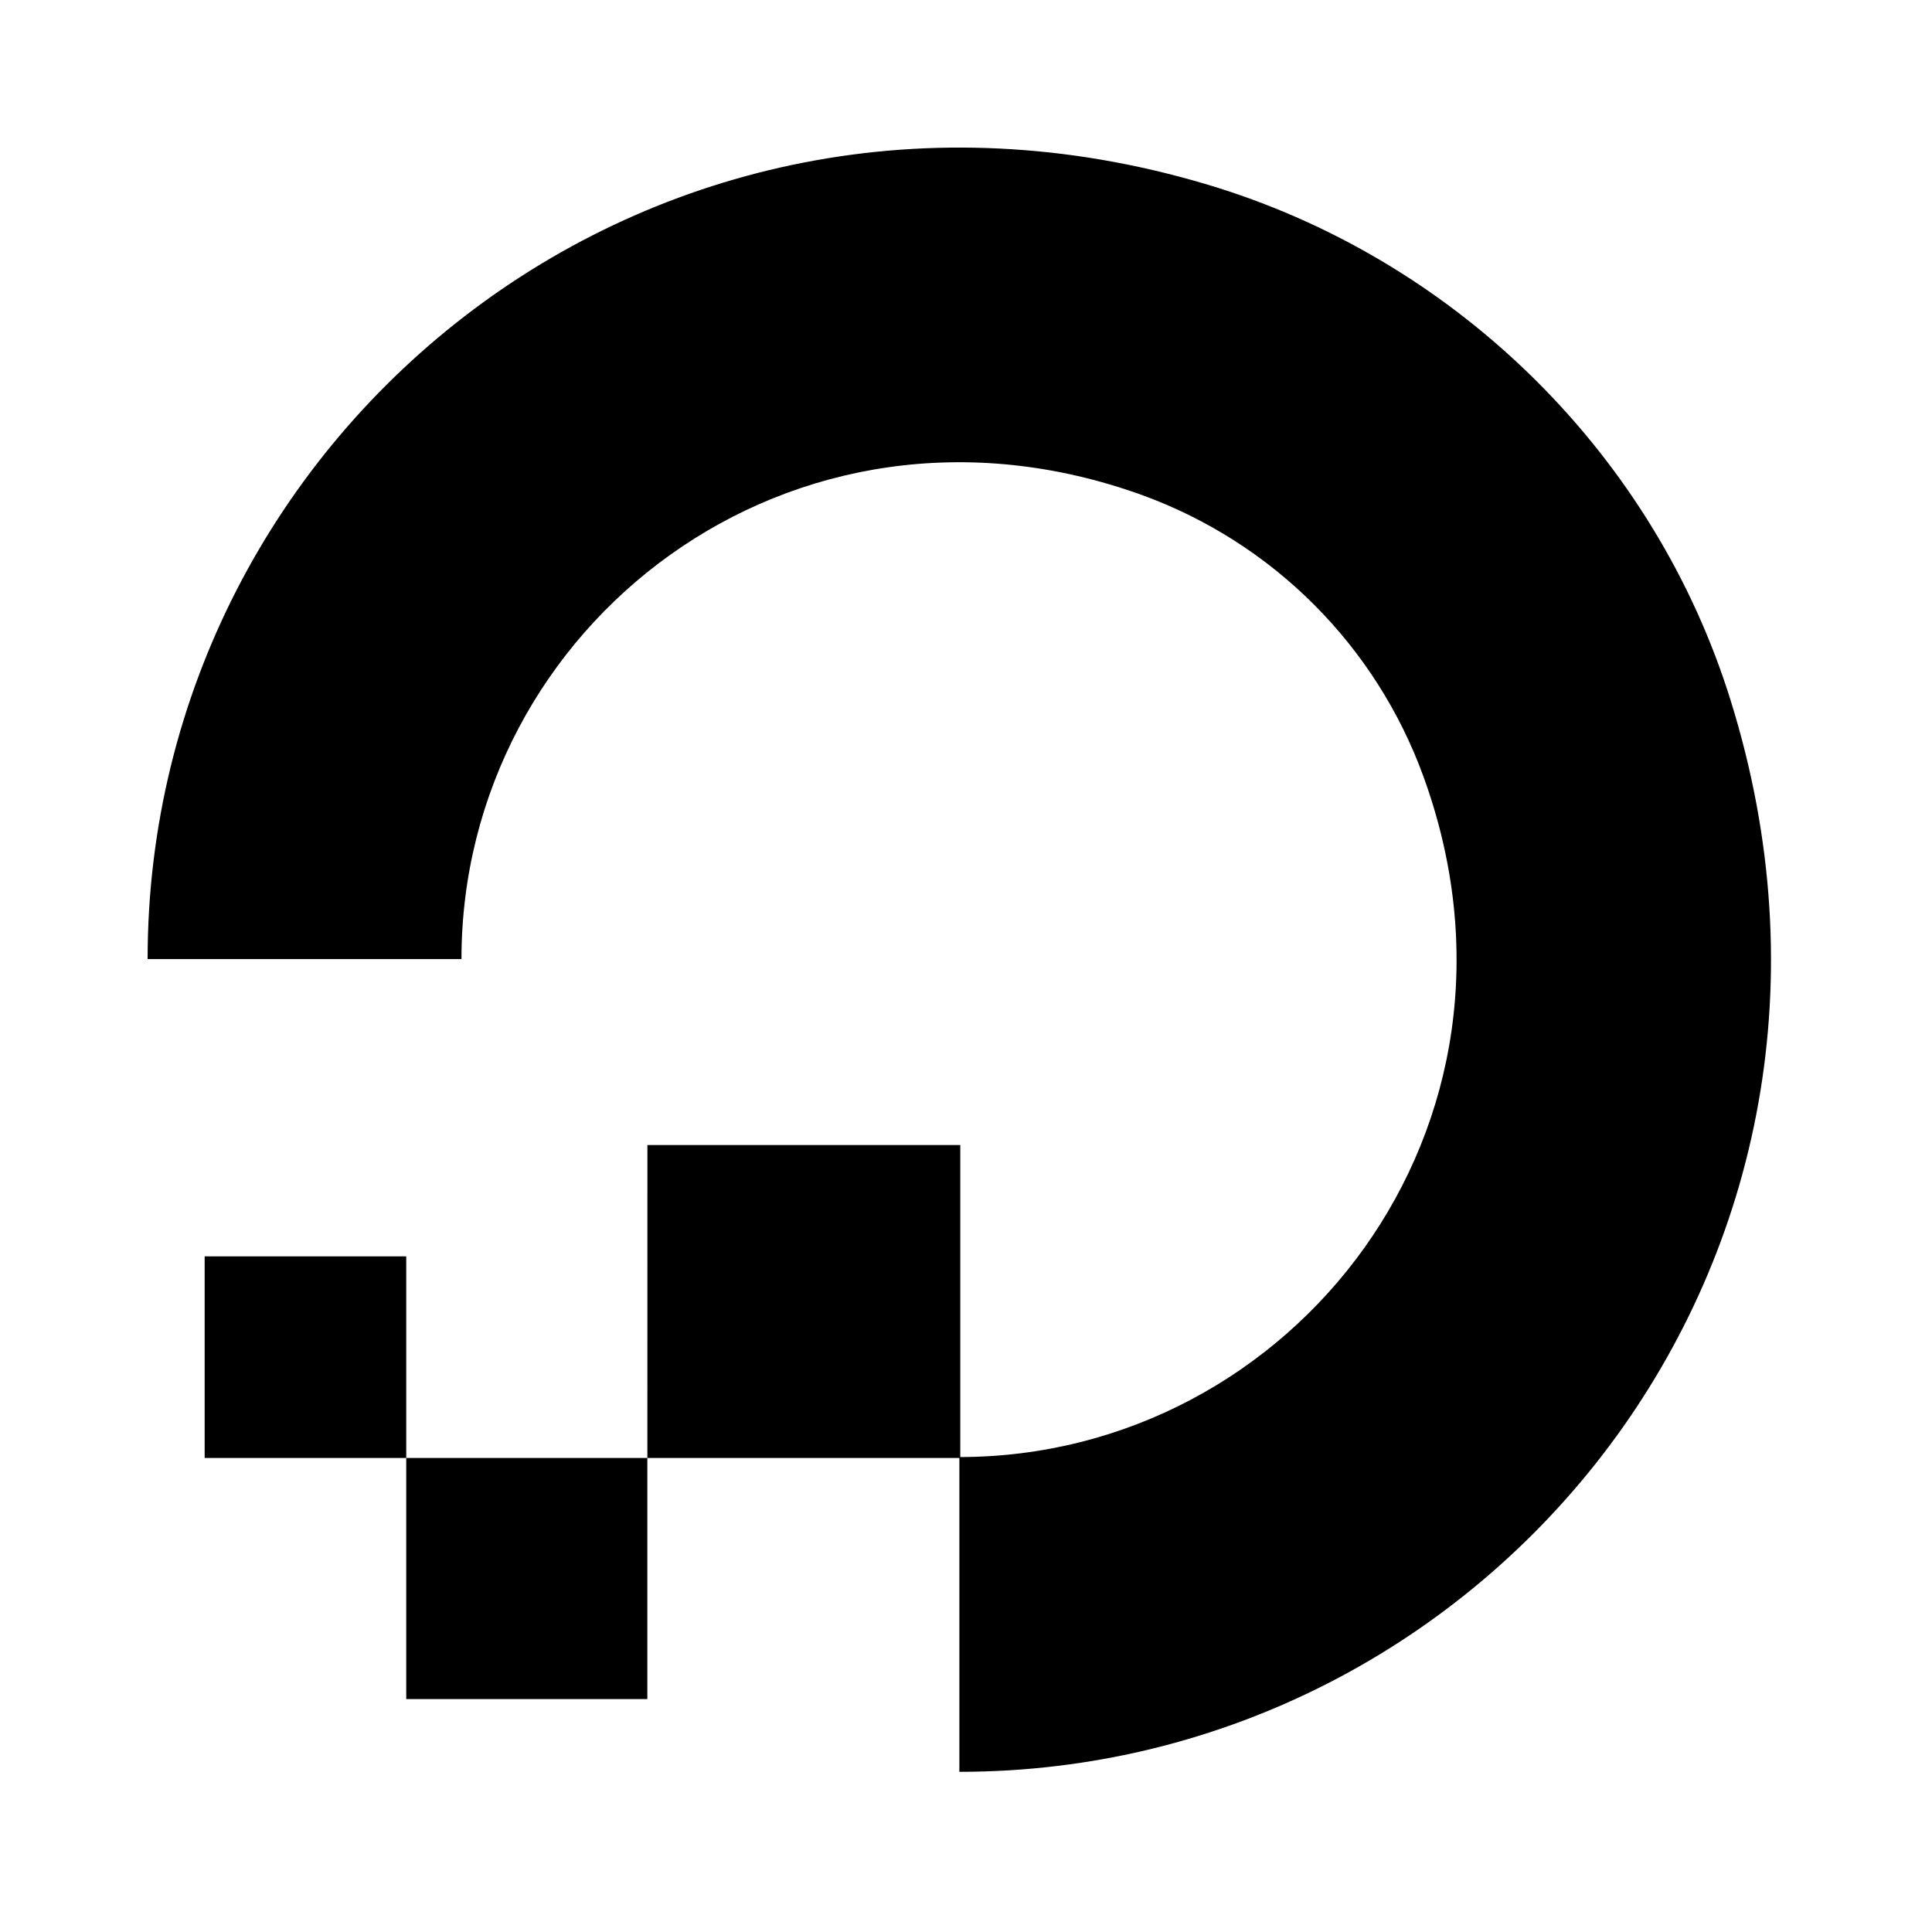 <svg width="144" height="144" viewBox="0 0 144 144" fill="none" xmlns="http://www.w3.org/2000/svg"><script xmlns=""/>
<path fill-rule="evenodd" clip-rule="evenodd" d="M71.506 132.061V108.6C96.339 108.6 115.616 83.973 106.08 57.836C104.328 53.034 101.548 48.673 97.934 45.059C94.321 41.445 89.96 38.664 85.159 36.912C59.022 27.446 34.395 46.653 34.395 71.486H11.002C11.002 31.907 49.281 1.037 90.783 14C108.894 19.697 123.368 34.1 128.994 52.214C141.96 93.781 111.158 132.061 71.506 132.061Z" fill="black"/>
<path fill-rule="evenodd" clip-rule="evenodd" d="M48.251 108.667H71.574V85.345H48.254L48.251 108.667ZM30.279 126.64H48.249V108.67H30.279V126.64ZM15.254 108.67H30.279V93.643H15.254V108.67Z" fill="black"/>
</svg>